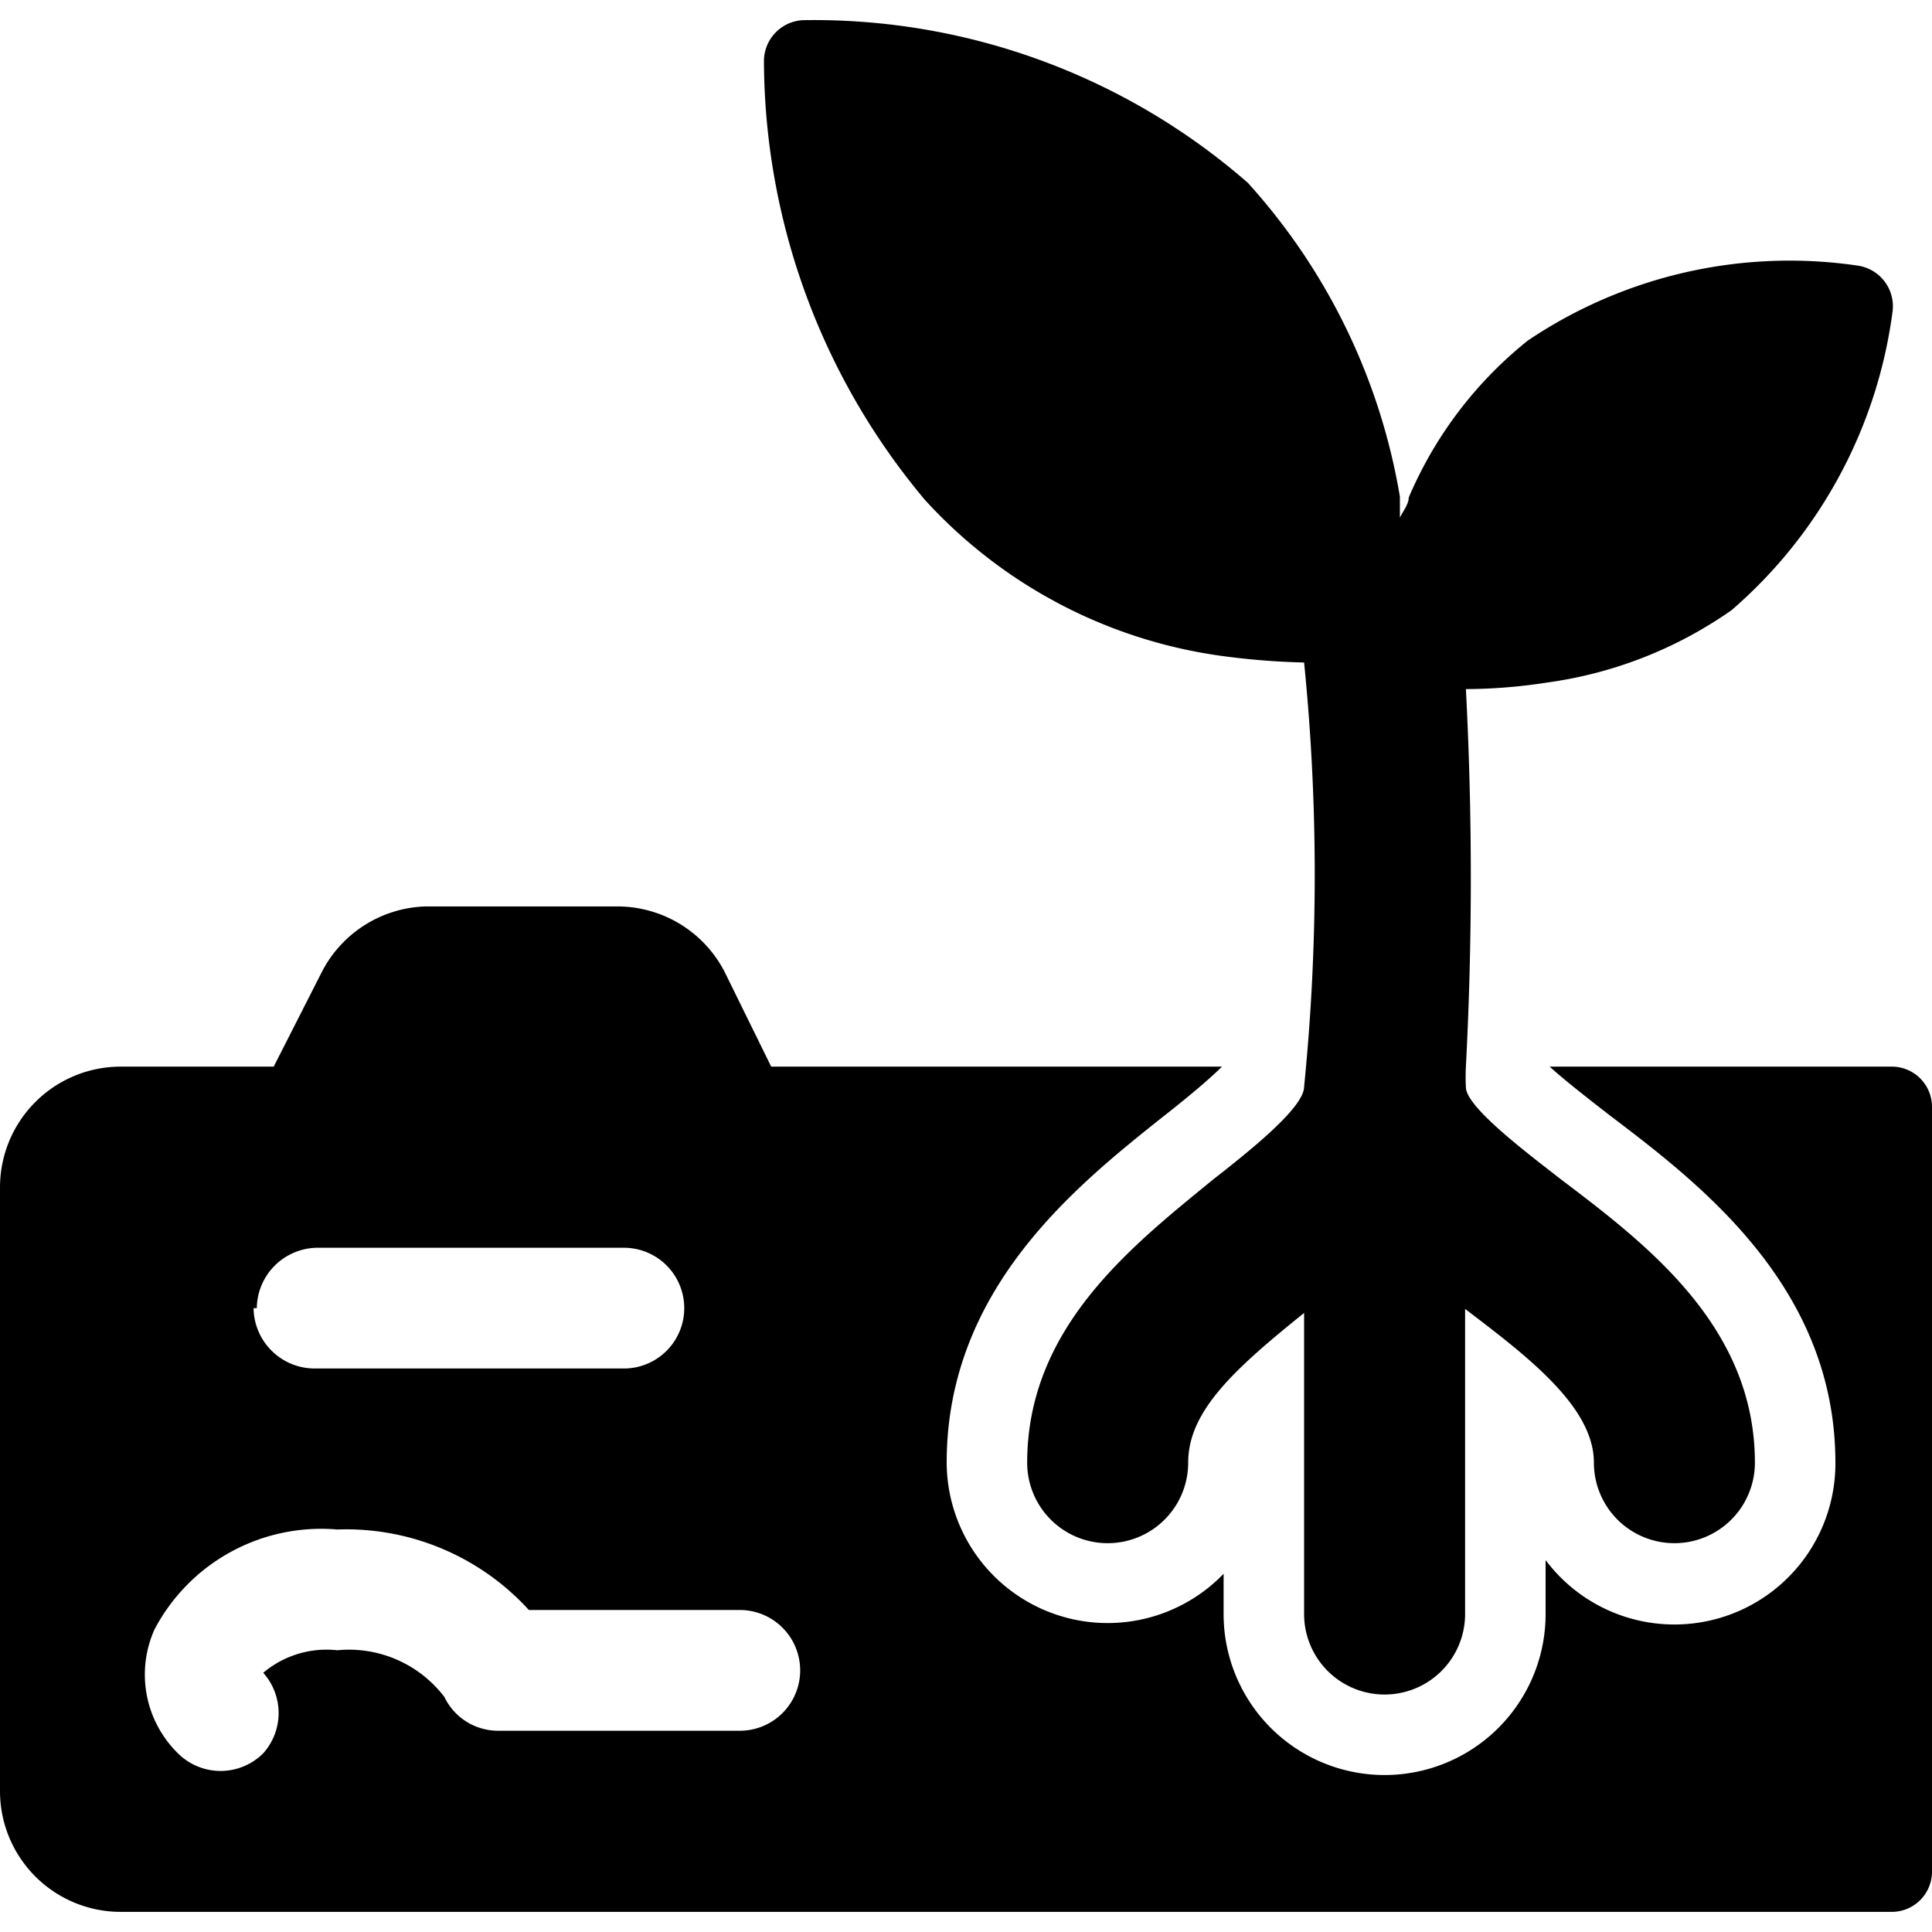 <svg xmlns="http://www.w3.org/2000/svg" viewBox="0 0 24 24"><g><path d="M23.5 13.25h-4.25c0.22 0.2 0.6 0.49 0.74 0.6 1.12 0.85 2.81 2.13 2.81 4.32a2 2 0 0 1 -3.6 1.21v0.67a2 2 0 0 1 -4 0v-0.5a2 2 0 0 1 -3.44 -1.38c0 -2.16 1.61 -3.44 2.69 -4.3 0.18 -0.14 0.54 -0.43 0.73 -0.62h-5.6L9 12.07a1.5 1.5 0 0 0 -1.33 -0.81H5.29a1.5 1.5 0 0 0 -1.29 0.81l-0.6 1.18H1.5a1.5 1.5 0 0 0 -1.5 1.5v7.5a1.5 1.5 0 0 0 1.5 1.5h22a0.5 0.5 0 0 0 0.5 -0.5v-9.5a0.5 0.5 0 0 0 -0.5 -0.5ZM9.19 21.5h-3a0.74 0.74 0 0 1 -0.67 -0.42 1.49 1.49 0 0 0 -1.33 -0.58 1.22 1.22 0 0 0 -0.92 0.28 0.75 0.75 0 0 1 0 1 0.75 0.75 0 0 1 -1.06 0 1.37 1.37 0 0 1 -0.29 -1.54A2.34 2.34 0 0 1 4.19 19a3.07 3.07 0 0 1 2.38 1h2.62a0.75 0.75 0 0 1 0 1.5Zm-6 -5.25a0.76 0.76 0 0 1 0.75 -0.75h3.81a0.75 0.75 0 0 1 0 1.5H3.9a0.76 0.76 0 0 1 -0.75 -0.75Z" fill="#000000" stroke-width="1"></path><path d="M16.2 8.23a26.35 26.35 0 0 1 0 5.27c0 0.26 -0.68 0.8 -1.14 1.16 -1 0.82 -2.3 1.83 -2.3 3.51a1 1 0 0 0 2 0c0 -0.64 0.57 -1.16 1.44 -1.86v3.74a1 1 0 0 0 2 0v-3.79c0.79 0.6 1.6 1.22 1.6 1.91a1 1 0 0 0 2 0c0 -1.69 -1.34 -2.71 -2.41 -3.52 -0.41 -0.32 -1.17 -0.89 -1.18 -1.14a2.46 2.46 0 0 1 0 -0.26 45.09 45.09 0 0 0 0 -4.69 6.63 6.63 0 0 0 1 -0.08 5.22 5.22 0 0 0 2.3 -0.9 5.92 5.92 0 0 0 2 -3.71 0.51 0.51 0 0 0 -0.43 -0.57 5.82 5.82 0 0 0 -4.1 0.93 5 5 0 0 0 -1.48 1.95c0 0.08 -0.07 0.17 -0.11 0.25l0 -0.26a7.7 7.7 0 0 0 -1.89 -3.9A8.2 8.2 0 0 0 10 0.25a0.51 0.51 0 0 0 -0.51 0.5 8.52 8.52 0 0 0 2 5.46 6.11 6.11 0 0 0 3.7 1.94 9.14 9.14 0 0 0 1.01 0.08Z" fill="#000000" stroke-width="1"></path></g></svg>